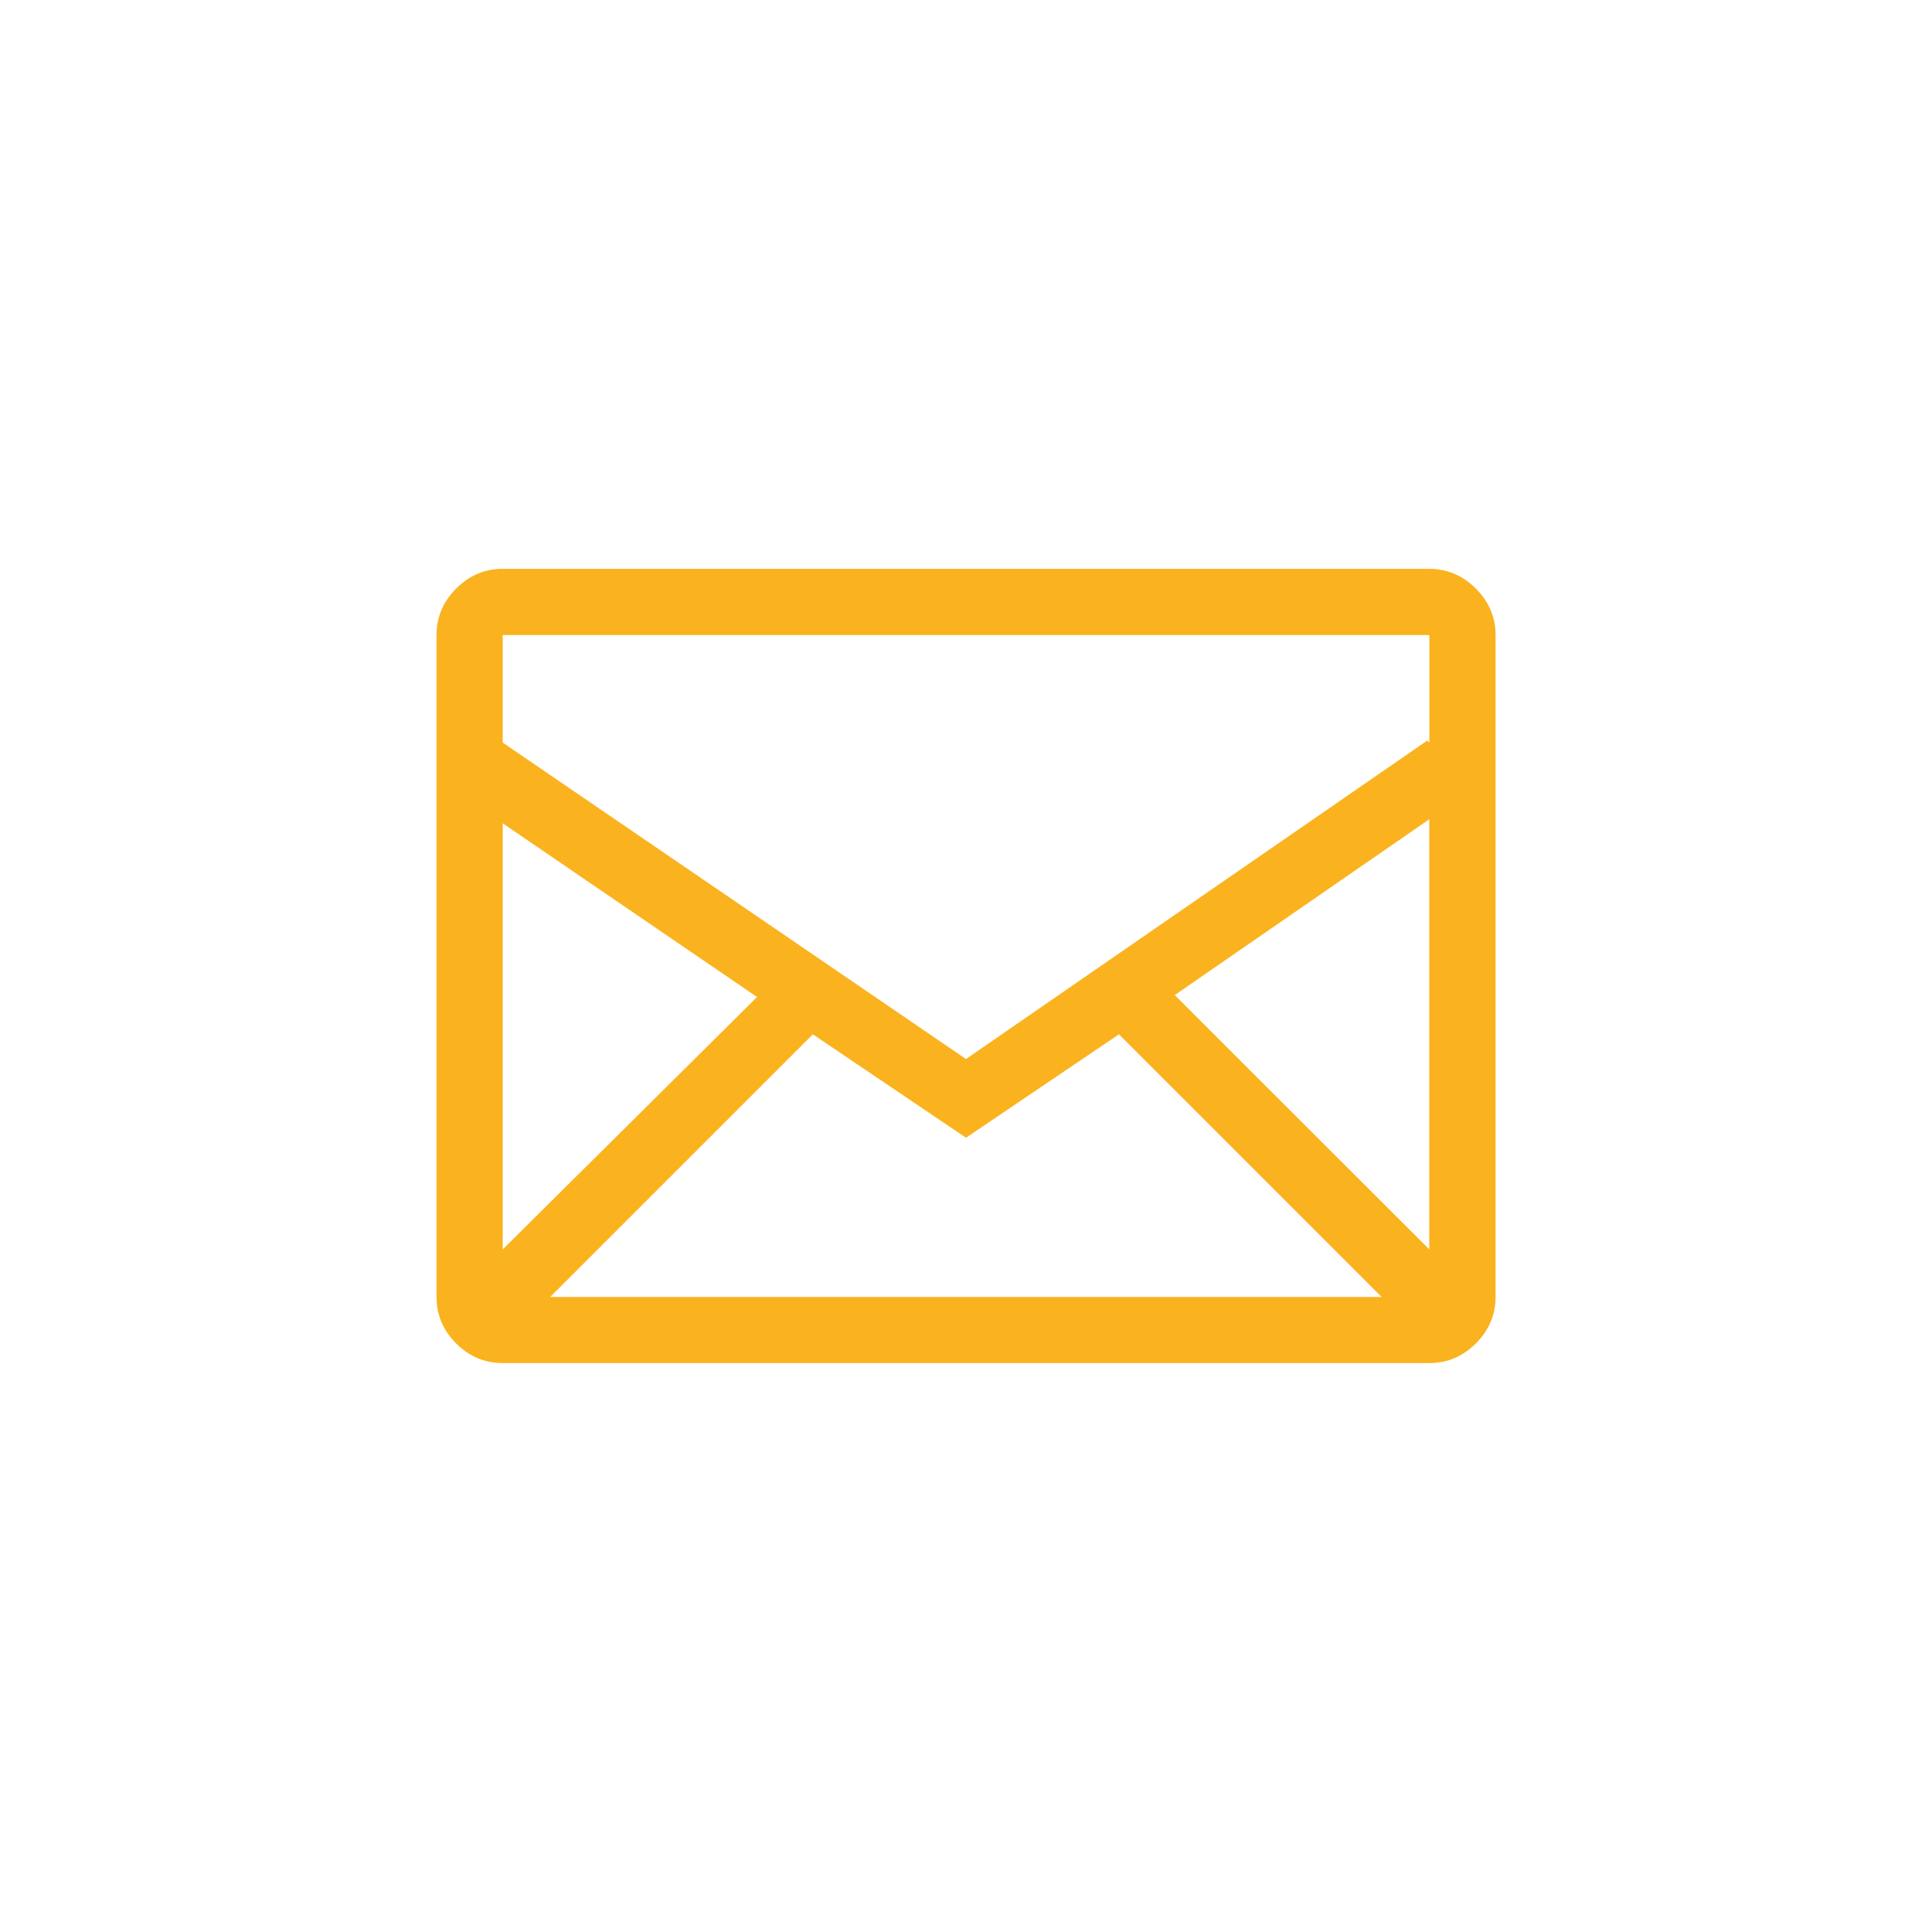 <?xml version="1.0" encoding="UTF-8"?>
<svg xmlns="http://www.w3.org/2000/svg" xmlns:xlink="http://www.w3.org/1999/xlink" version="1.1" id="Laag_1" x="0px" y="0px" width="1900px" height="1900px" viewBox="0 0 1900 1900" style="enable-background:new 0 0 1900 1900;" xml:space="preserve">
<style type="text/css">
	.st0{fill:#FAB31E;}
</style>
<g>
	<path class="st0" d="M494.4,624.5v105.8L950,1041.5l453.6-313.2l2.1,2V624.5H494.4z M1405.6,1228.7v-423l-250.3,172.9   L1405.6,1228.7z M744.5,980.5L494.4,809.7v419L744.5,980.5z M541.1,1275.5h817.6l-258.3-258.3L950,1118.9l-150.6-101.7   L541.1,1275.5z M1451.4,578.8c12.9,12.9,19.4,28.1,19.4,45.7v650.9c0,17.7-6.5,32.9-19.4,45.8c-12.9,12.9-28.1,19.3-45.7,19.3   H494.4c-17.7,0-32.9-6.4-45.8-19.3c-12.9-12.9-19.3-28.1-19.3-45.8V624.5c0-17.6,6.4-32.8,19.3-45.7c12.9-12.9,28.1-19.4,45.8-19.4   h911.3C1423.2,559.5,1438.4,565.9,1451.4,578.8"></path>
</g>
</svg>
